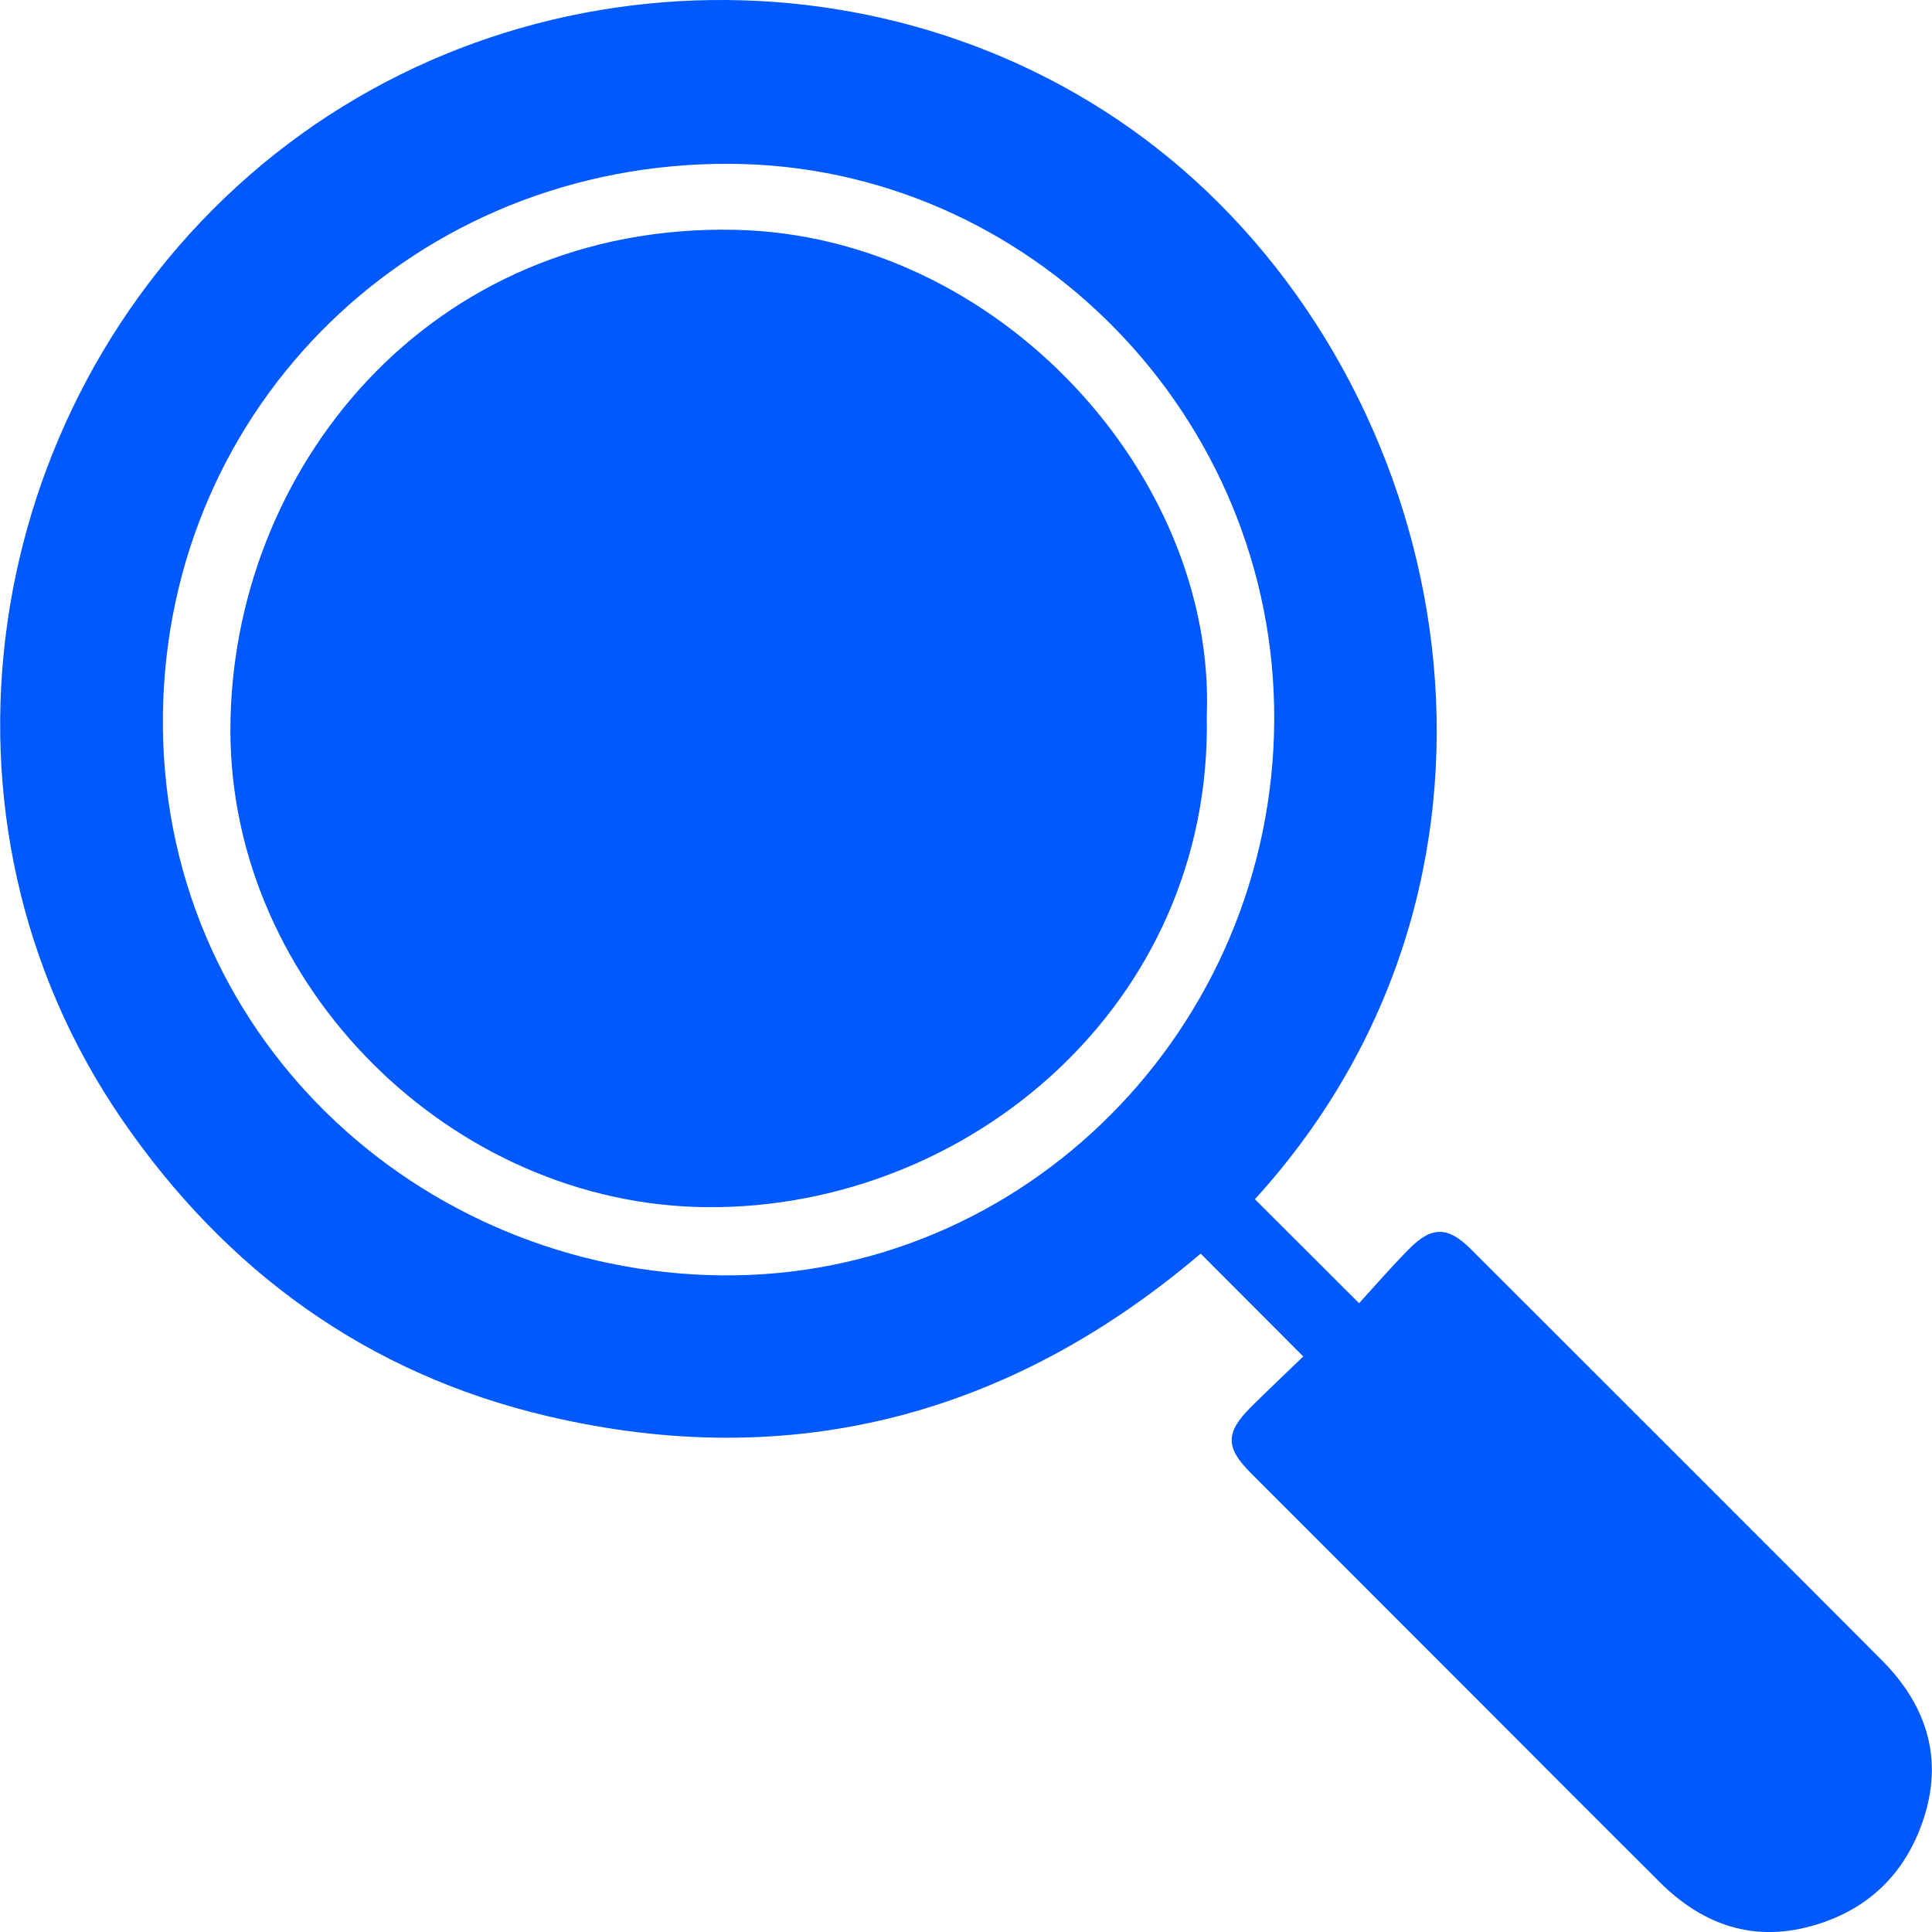 <svg width="24" height="24" viewBox="0 0 24 24" fill="none" xmlns="http://www.w3.org/2000/svg">
    <path d="M16.189 16.85C15.746 16.407 15.339 15.997 14.915 15.573C12.555 17.58 9.839 18.307 6.798 17.591C4.566 17.066 2.81 15.794 1.512 13.902C-1.051 10.165 -0.238 5.091 3.094 2.181C6.472 -0.769 11.604 -0.704 14.843 2.239C18.189 5.279 19.156 10.979 15.589 14.897C16.004 15.311 16.418 15.724 16.883 16.189C17.067 15.987 17.276 15.747 17.498 15.521C17.782 15.23 17.986 15.231 18.272 15.518C19.975 17.219 21.678 18.92 23.378 20.625C23.908 21.157 24.133 21.796 23.916 22.529C23.693 23.277 23.181 23.765 22.42 23.947C21.719 24.114 21.121 23.881 20.62 23.383C19.906 22.672 19.195 21.959 18.483 21.245C17.5 20.262 16.516 19.278 15.534 18.294C15.222 17.983 15.223 17.794 15.537 17.482C15.751 17.269 15.972 17.061 16.189 16.851L16.189 16.85ZM15.829 8.946C15.847 5.172 12.795 2.053 9.067 2.035C5.159 2.016 2.076 5.032 2.024 8.868C1.97 12.824 5.184 15.803 8.962 15.843C12.732 15.882 15.809 12.771 15.829 8.946V8.946Z" fill="#0059FF"/>
    <path d="M14.991 8.899C15.059 12.472 12.035 15.014 8.796 14.996C5.617 14.979 2.866 12.253 2.862 9.078C2.859 5.846 5.322 2.77 9.139 2.855C12.404 2.929 15.108 5.912 14.991 8.899Z" fill="#0059FF"/>
</svg>
